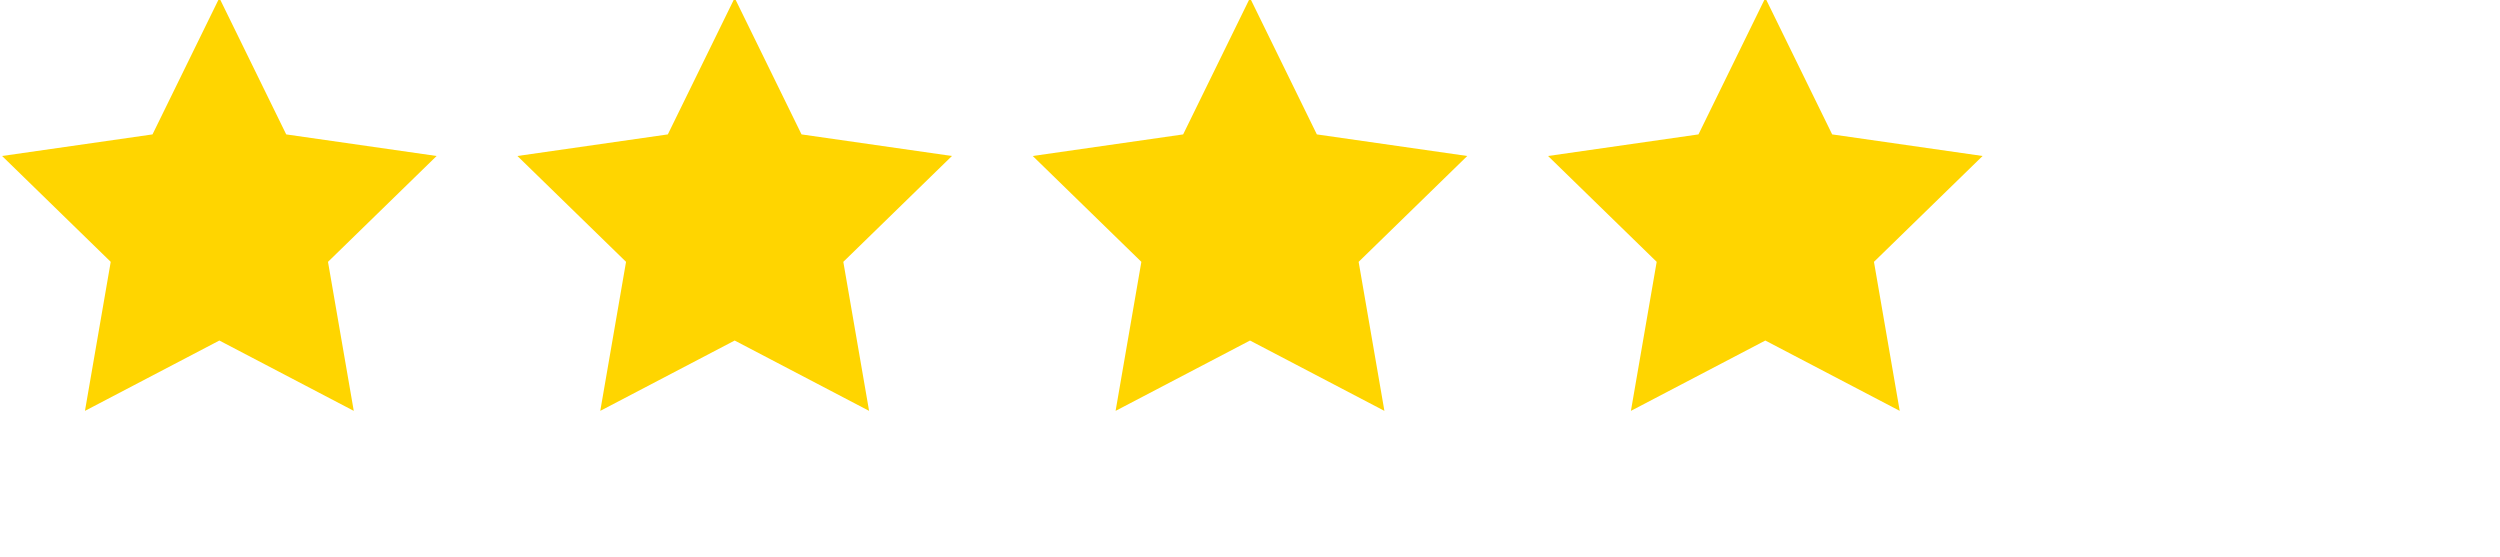 <?xml version="1.0" encoding="utf-8"?>
<!-- Generator: Adobe Illustrator 24.3.0, SVG Export Plug-In . SVG Version: 6.00 Build 0)  -->
<svg version="1.1" id="Layer_1" xmlns="http://www.w3.org/2000/svg" xmlns:xlink="http://www.w3.org/1999/xlink" x="0px" y="0px"
	 viewBox="0 0 359 80" style="enable-background:new 0 0 359 80;" xml:space="preserve">
<style type="text/css">
	.st0{fill:#FFD500;}
</style>
<g>
	<polygon class="st0" points="31.5,-0.3 41.1,19.3 62.7,22.4 47.1,37.6 50.8,59 31.5,48.9 12.2,59 15.9,37.6 0.3,22.4 21.9,19.3 	
		"/>
</g>
<g>
	<polygon class="st0" points="105.5,-0.3 115.1,19.3 136.7,22.4 121.1,37.6 124.8,59 105.5,48.9 86.2,59 89.9,37.6 74.3,22.4 
		95.9,19.3 	"/>
</g>
<g>
	<polygon class="st0" points="179.5,-0.3 189.1,19.3 210.7,22.4 195.1,37.6 198.8,59 179.5,48.9 160.2,59 163.9,37.6 148.3,22.4 
		169.9,19.3 	"/>
</g>
<g>
	<polygon class="st0" points="253.5,-0.3 263.1,19.3 284.7,22.4 269.1,37.6 272.8,59 253.5,48.9 234.2,59 237.9,37.6 222.3,22.4 
		243.9,19.3 	"/>
</g>
</svg>
